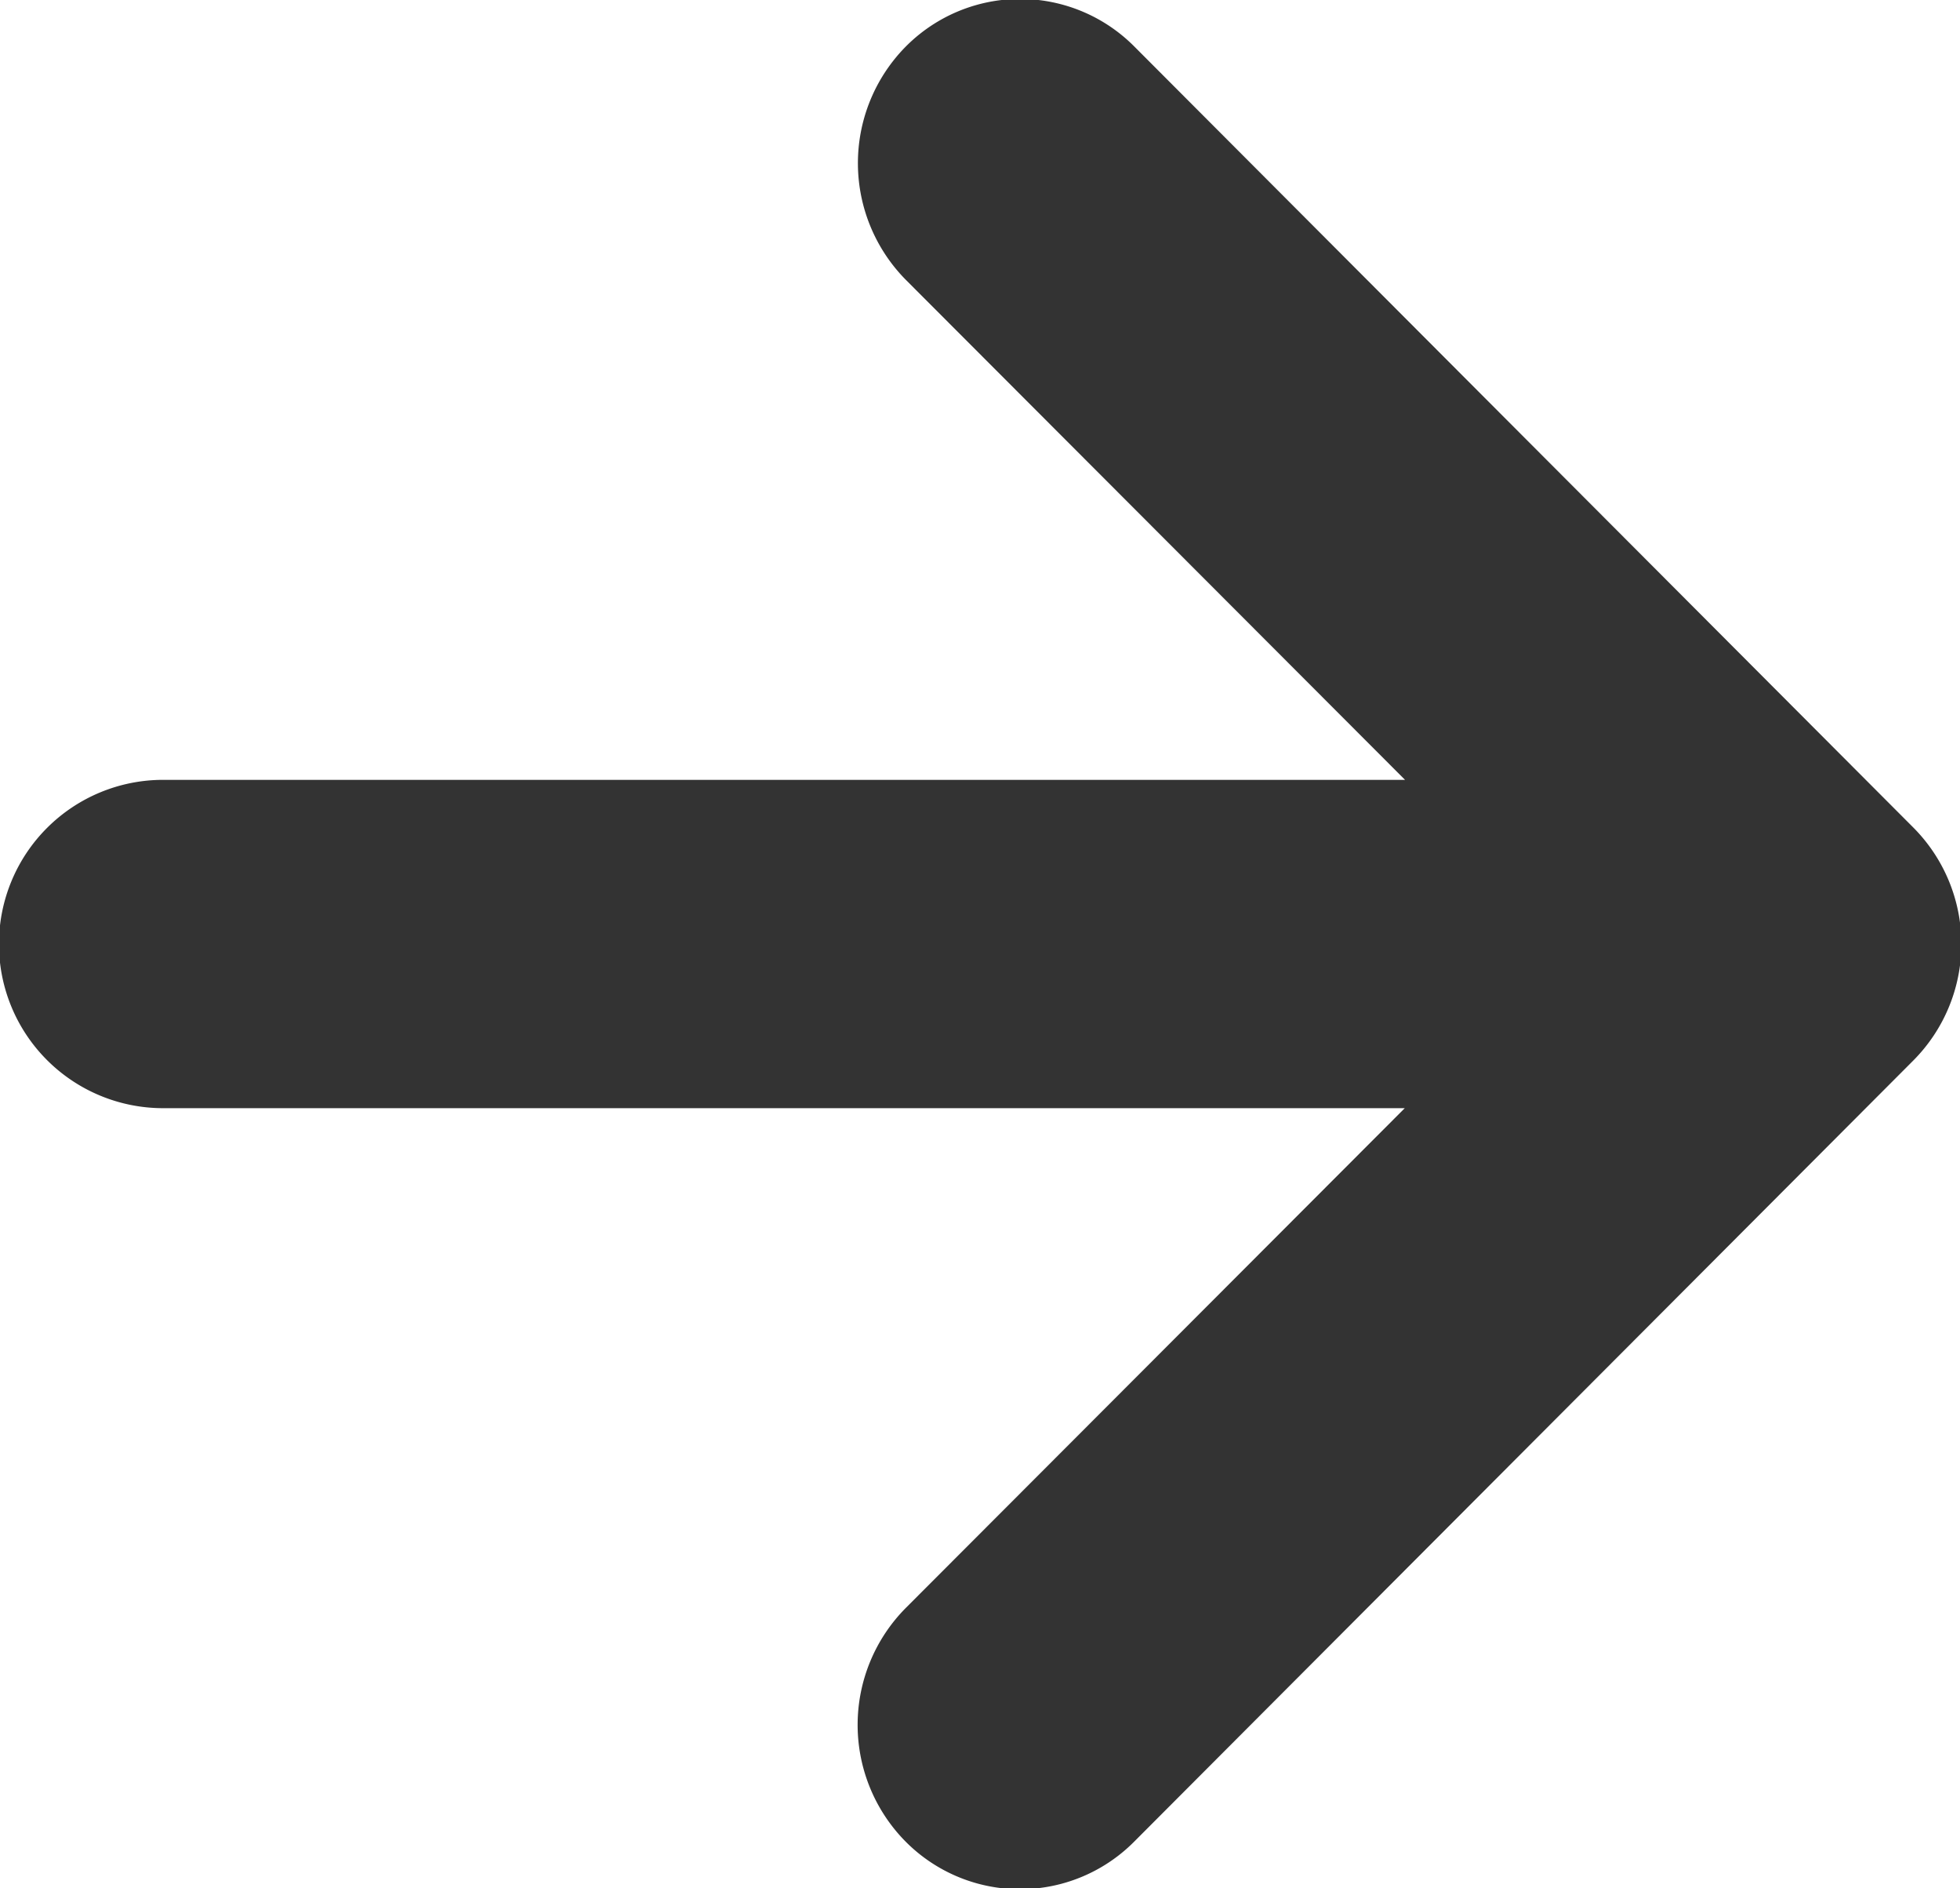 <svg xmlns="http://www.w3.org/2000/svg" width="28" height="26.97" viewBox="0 0 28 26.97">
  <defs>
    <style>
      .cls-1 {
        fill: #333;
        fill-rule: evenodd;
      }
    </style>
  </defs>
  <path id="ic_arrow_black.svg" class="cls-1" d="M976.7,2489.81l11.132-11.16a2.359,2.359,0,0,0,0-3.33L976.7,2464.16a2.3,2.3,0,0,0-3.275.02,2.371,2.371,0,0,0,.018,3.32l7.129,7.14H962.83a2.345,2.345,0,0,0,0,4.69h17.738l-7.129,7.14a2.371,2.371,0,0,0-.018,3.32A2.3,2.3,0,0,0,976.7,2489.81Z" transform="translate(-960.5 -2463.5)"/>
</svg>
